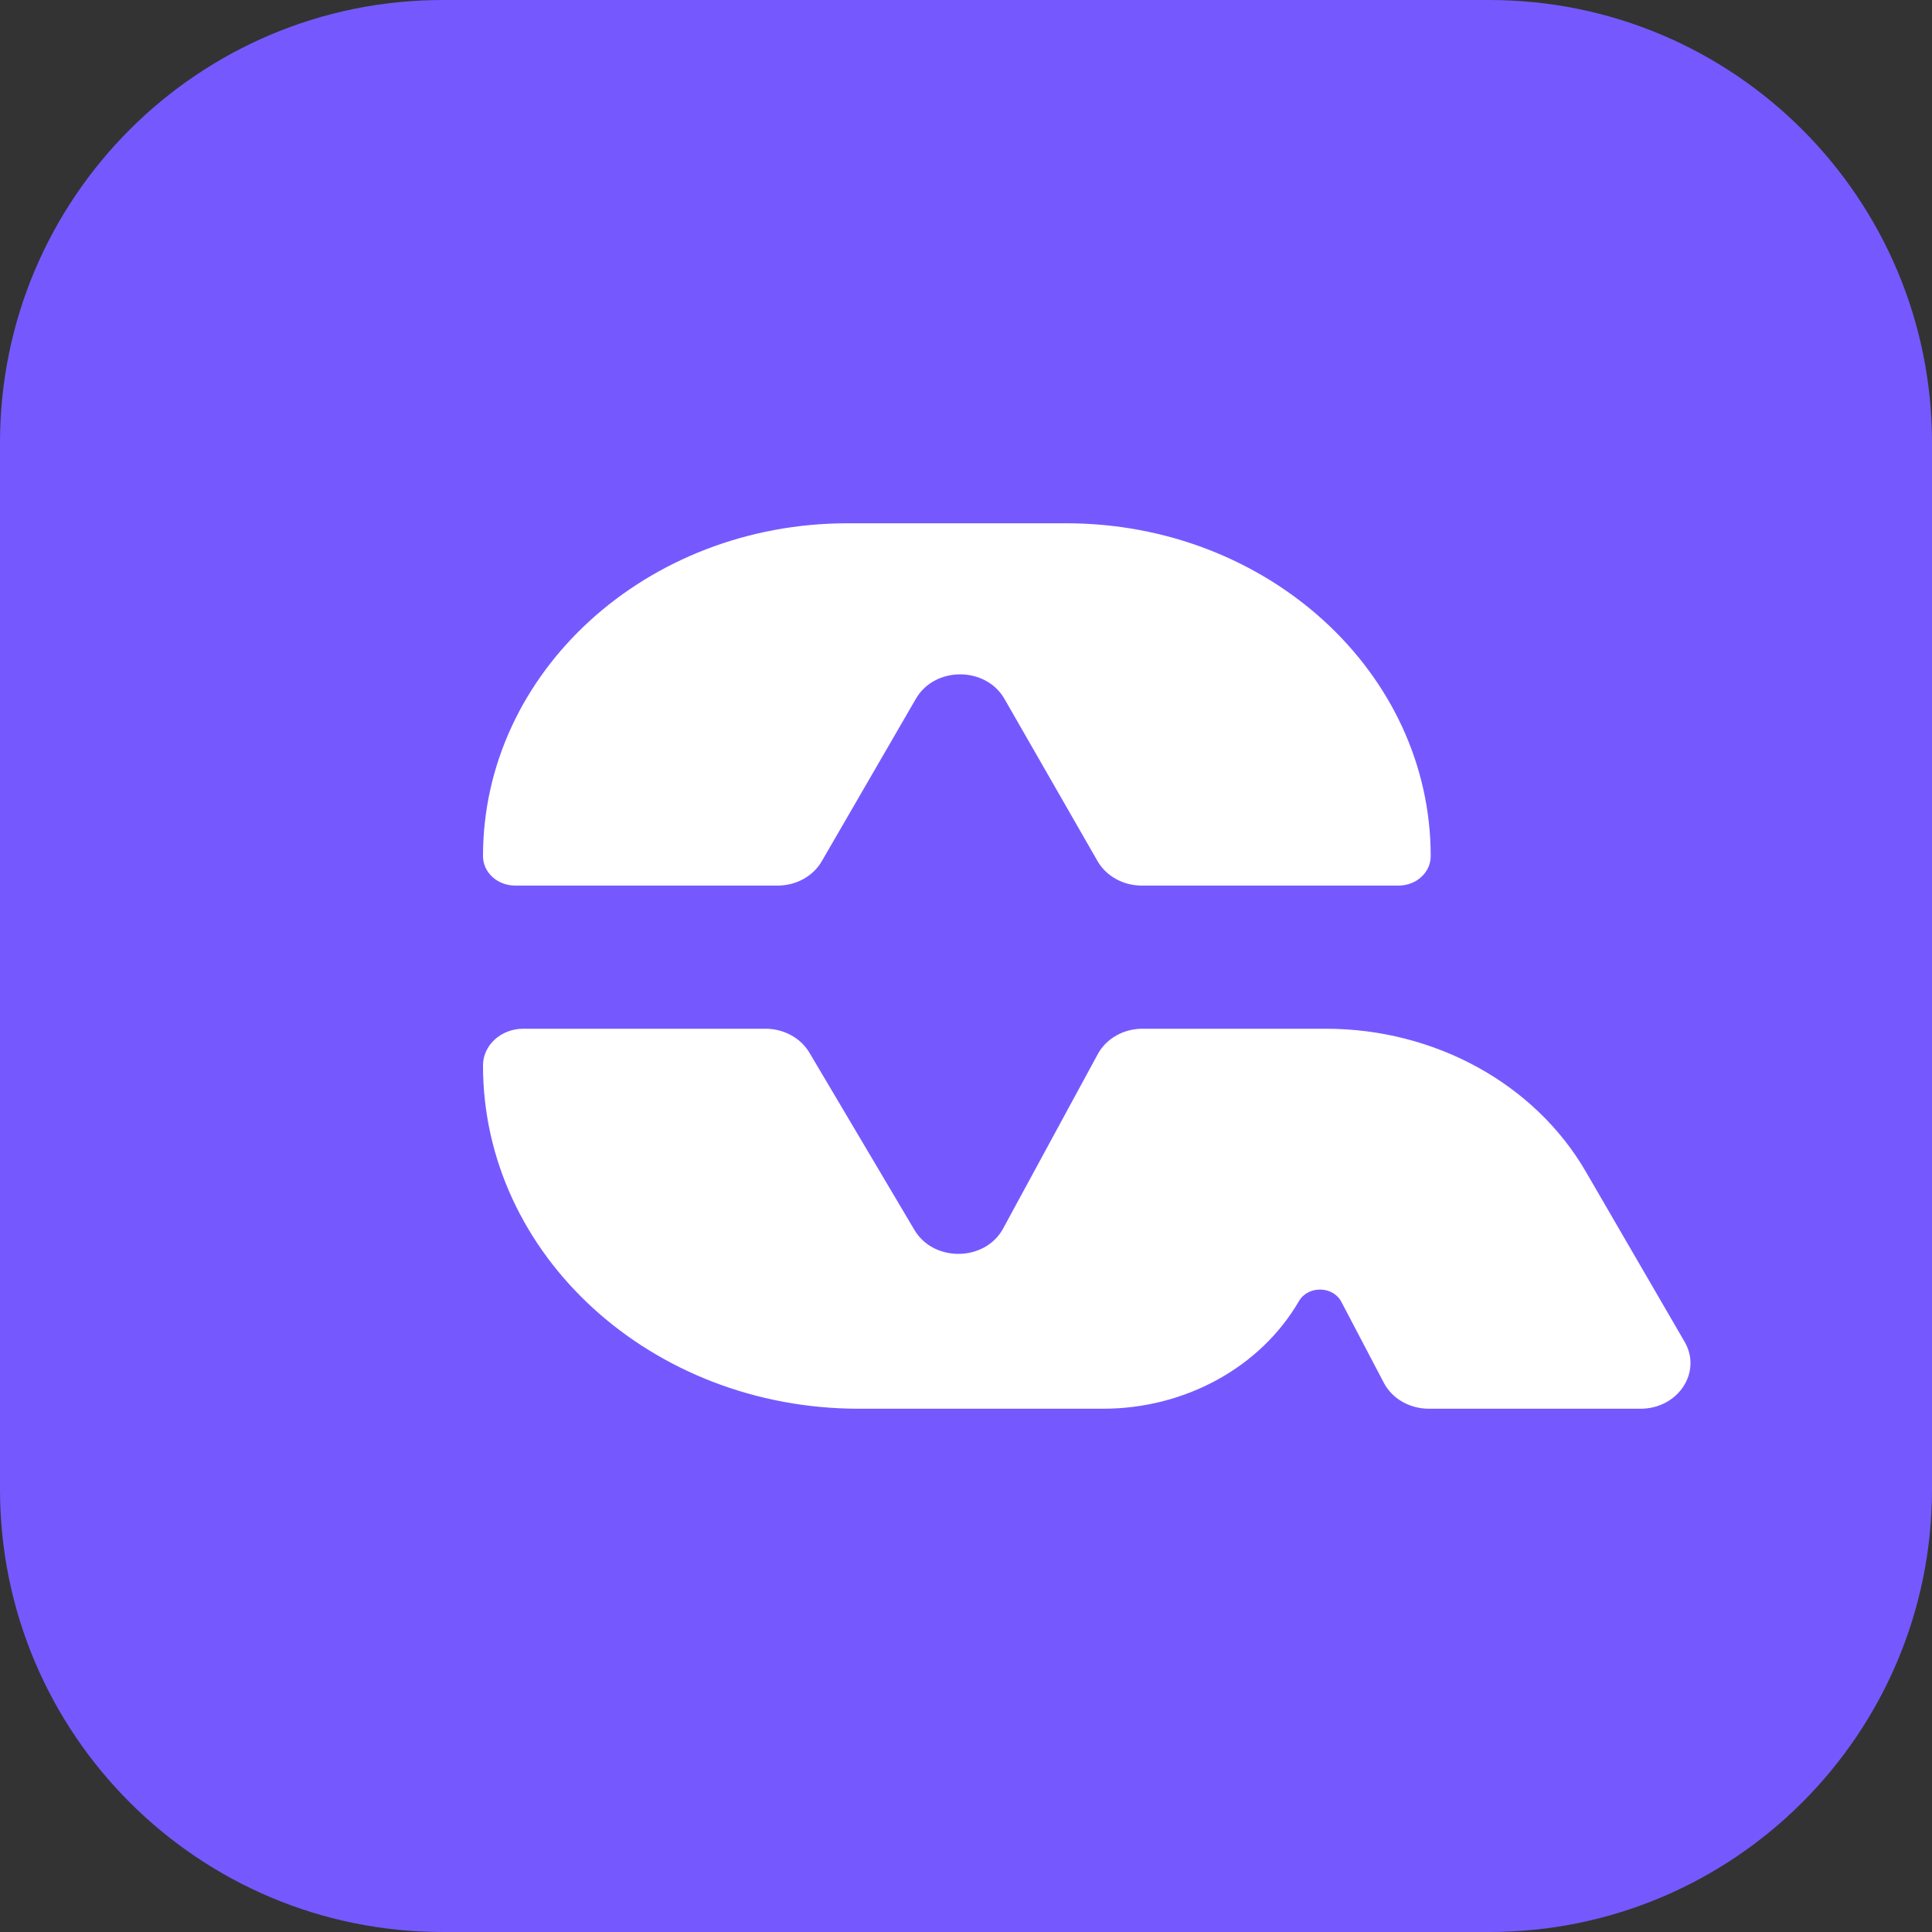 <svg width="32" height="32" viewBox="0 0 32 32" fill="none" xmlns="http://www.w3.org/2000/svg">
<rect x="0" y="0" width="32" height="32" fill="#333333" stroke="none"/>
<g clip-path="url(#clip0_103_23)">
<g clip-path="url(#clip1_103_23)">
<path d="M0 7.333C0 3.283 3.283 0 7.333 0H24.667C28.717 0 32 3.283 32 7.333V24.667C32 28.717 28.717 32 24.667 32H7.333C3.283 32 0 28.717 0 24.667V7.333Z" fill="#7559FF"/>
<path d="M26.265 19.404L27.902 22.224C28.195 22.727 27.795 23.333 27.172 23.333H23.667C23.348 23.333 23.058 23.166 22.921 22.904L22.218 21.564C22.079 21.297 21.667 21.29 21.515 21.55C20.878 22.647 19.629 23.333 18.269 23.333H14.227C10.788 23.333 8 20.788 8 17.648C8 17.311 8.299 17.039 8.667 17.039H12.678C12.982 17.039 13.261 17.191 13.406 17.435L15.146 20.372C15.465 20.911 16.317 20.897 16.615 20.348L18.183 17.459C18.323 17.201 18.61 17.039 18.924 17.039H21.96C23.764 17.039 25.42 17.949 26.265 19.404Z" fill="white"/>
<path d="M17.657 8.667H14.04C10.704 8.667 8 11.136 8 14.181C8 14.45 8.239 14.668 8.533 14.668H12.88C13.186 14.668 13.468 14.513 13.611 14.265L15.171 11.572C15.483 11.034 16.326 11.036 16.636 11.574L18.179 14.263C18.322 14.512 18.604 14.668 18.912 14.668H23.164C23.459 14.668 23.697 14.45 23.697 14.181C23.697 11.136 20.993 8.667 17.657 8.667Z" fill="white"/>
</g>
</g>
<defs>
<clipPath id="clip0_103_23">
<rect width="32" height="32" fill="white"/>
</clipPath>
<clipPath id="clip1_103_23">
<rect width="32" height="32" fill="white"/>
</clipPath>
</defs>
</svg>
